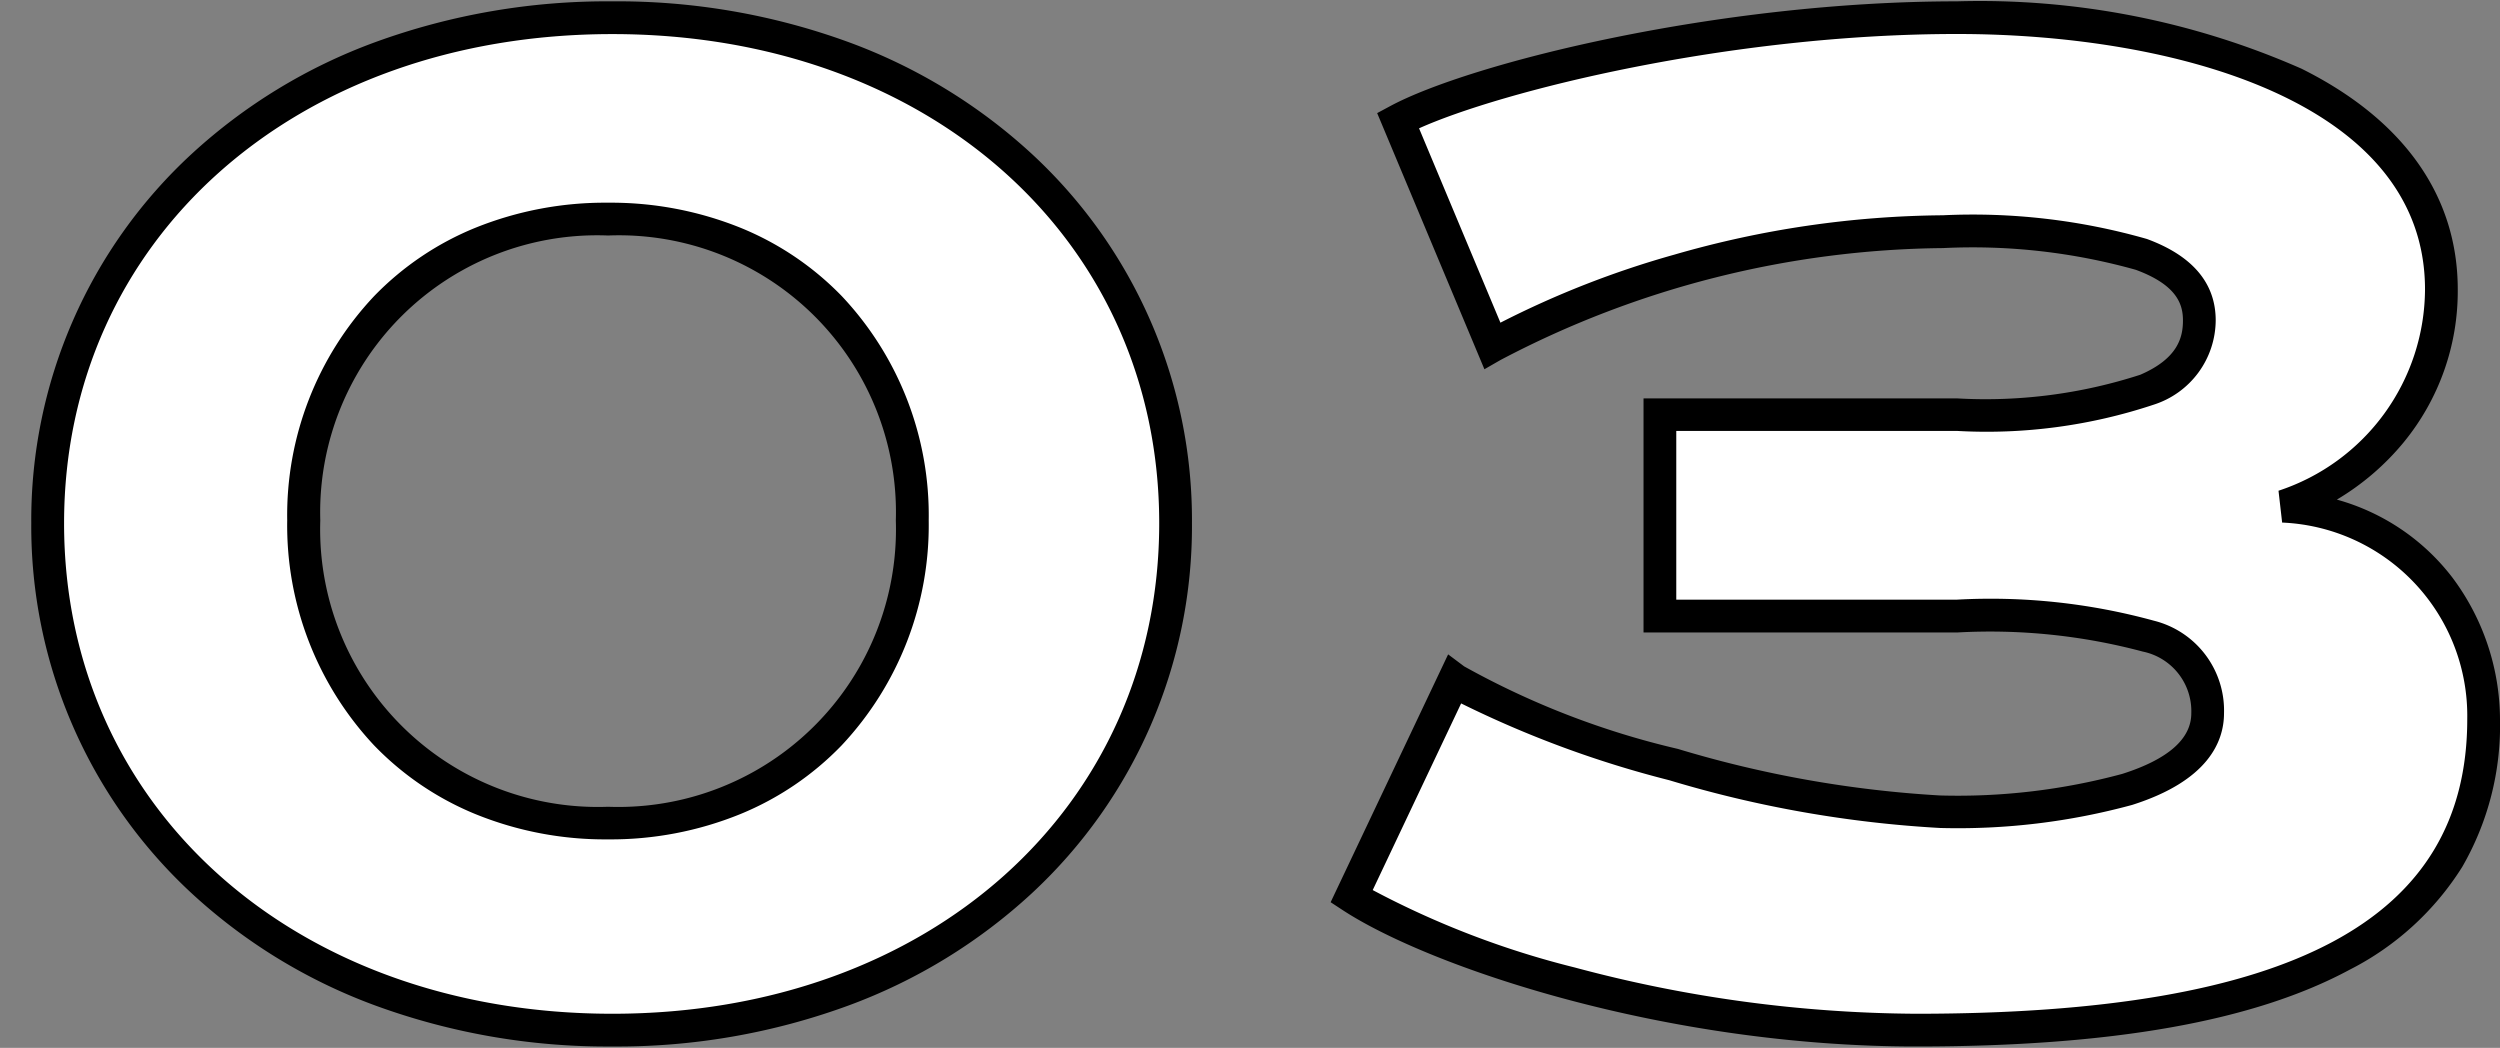 <svg xmlns="http://www.w3.org/2000/svg" width="76.345" height="32" viewBox="0 0 76.345 32"><rect x="0" y="0" width="76.345" height="32" fill="#808080" stroke="none"/><g transform="translate(-2477.606 -2593.988)"><rect width="76" height="32" transform="translate(2477.606 2593.988)" fill="none"/><path d="M-2.6-14.534c0-8.514-6.88-15.437-17.2-15.437-10.363,0-17.243,6.923-17.243,15.437S-30.165.946-19.8.946C-9.482.946-2.6-6.02-2.6-14.534Zm-8.041-.086a8.954,8.954,0,0,1-9.288,9.245,8.954,8.954,0,0,1-9.288-9.245,8.919,8.919,0,0,1,9.288-9.2A8.919,8.919,0,0,1-10.642-14.62ZM21.263-11.7c5.375,0,7.654.645,7.654,2.967,0,2.193-3.827,3.01-8.17,3.01-4,0-12.771-2.494-14.835-4.042L2.773-3.139C5.267-1.5,12.362.946,20.016.946c11.567,0,17.329-2.924,17.329-9.5A6.432,6.432,0,0,0,31.24-15.05a6.971,6.971,0,0,0,4.816-6.622c0-5.719-7.052-8.3-14.792-8.3-7.224,0-14.749,1.892-17.071,3.139l2.881,6.88a29.959,29.959,0,0,1,13.76-3.483c5.719,0,7.826.946,7.826,2.709,0,1.806-1.806,2.881-7.4,2.881H12.19V-11.7Z" transform="translate(2516.106 2624.5)" fill="#fff"/><path d="M-19.8-30.471a20.576,20.576,0,0,1,7.216,1.246,16.78,16.78,0,0,1,5.594,3.413A15.219,15.219,0,0,1-2.1-14.534a15.279,15.279,0,0,1-4.889,11.3A16.79,16.79,0,0,1-12.585.193,20.483,20.483,0,0,1-19.8,1.446,20.606,20.606,0,0,1-27.043.193,16.816,16.816,0,0,1-32.65-3.235a15.265,15.265,0,0,1-4.895-11.3,15.205,15.205,0,0,1,4.9-11.278,16.806,16.806,0,0,1,5.607-3.413A20.7,20.7,0,0,1-19.8-30.471Zm0,30.917c9.677,0,16.7-6.3,16.7-14.98,0-8.655-7.023-14.937-16.7-14.937-9.7,0-16.743,6.282-16.743,14.937C-36.545-5.854-29.5.446-19.8.446ZM21.263-30.471a24.359,24.359,0,0,1,10.521,2.057c3.121,1.554,4.771,3.886,4.771,6.742A7.277,7.277,0,0,1,34.9-17a7.81,7.81,0,0,1-2.037,1.745A6.683,6.683,0,0,1,36.4-12.863a7.273,7.273,0,0,1,1.445,4.306,8.641,8.641,0,0,1-1.153,4.518A8.72,8.72,0,0,1,33.256-.9C30.325.679,25.994,1.446,20.016,1.446,12.321,1.446,5.14-.991,2.5-2.721L2.135-2.96l3.588-7.569.49.367a25.108,25.108,0,0,0,6.525,2.52,34.479,34.479,0,0,0,8.01,1.422,19.262,19.262,0,0,0,5.562-.659c1.4-.446,2.108-1.069,2.108-1.851a1.857,1.857,0,0,0-1.482-1.884,18.063,18.063,0,0,0-5.672-.583H11.69v-7.149h9.573a15.3,15.3,0,0,0,5.6-.723c1.152-.5,1.3-1.146,1.3-1.658,0-.473-.164-1.076-1.441-1.546a18.468,18.468,0,0,0-5.885-.663A29.571,29.571,0,0,0,7.322-19.518l-.491.282L3.556-27.058l.4-.215C6.39-28.58,13.954-30.471,21.263-30.471ZM20.016.446c11.481,0,16.829-2.861,16.829-9a5.907,5.907,0,0,0-5.653-6l-.111-.972a6.506,6.506,0,0,0,4.474-6.148c0-5.756-7.7-7.8-14.292-7.8-6.966,0-13.927,1.754-16.428,2.881L7.32-20.658a28.581,28.581,0,0,1,5.319-2.08,30.344,30.344,0,0,1,8.194-1.2,19.316,19.316,0,0,1,6.23.724c1.391.512,2.1,1.348,2.1,2.485a2.721,2.721,0,0,1-1.9,2.577,16.143,16.143,0,0,1-5.992.8H12.69V-12.2h8.573a18.834,18.834,0,0,1,6.013.643,2.826,2.826,0,0,1,2.141,2.824c0,.871-.487,2.064-2.8,2.8a20.227,20.227,0,0,1-5.866.706,35.442,35.442,0,0,1-8.277-1.459A32.058,32.058,0,0,1,6.12-9.031l-2.7,5.7A27,27,0,0,0,9.59-.967,40.992,40.992,0,0,0,20.016.446ZM-19.931-24.322a10.58,10.58,0,0,1,4.036.762,9.064,9.064,0,0,1,3.1,2.089,9.757,9.757,0,0,1,2.656,6.851A9.823,9.823,0,0,1-12.8-7.748a9.081,9.081,0,0,1-3.1,2.1,10.5,10.5,0,0,1-4.037.769,10.5,10.5,0,0,1-4.037-.769,9.081,9.081,0,0,1-3.1-2.1,9.823,9.823,0,0,1-2.655-6.872,9.757,9.757,0,0,1,2.656-6.851,9.064,9.064,0,0,1,3.1-2.089A10.58,10.58,0,0,1-19.931-24.322Zm0,18.447a8.479,8.479,0,0,0,8.788-8.745,8.458,8.458,0,0,0-8.788-8.7,8.458,8.458,0,0,0-8.788,8.7A8.479,8.479,0,0,0-19.931-5.875Z" transform="translate(2516.106 2624.5)"/></g></svg>